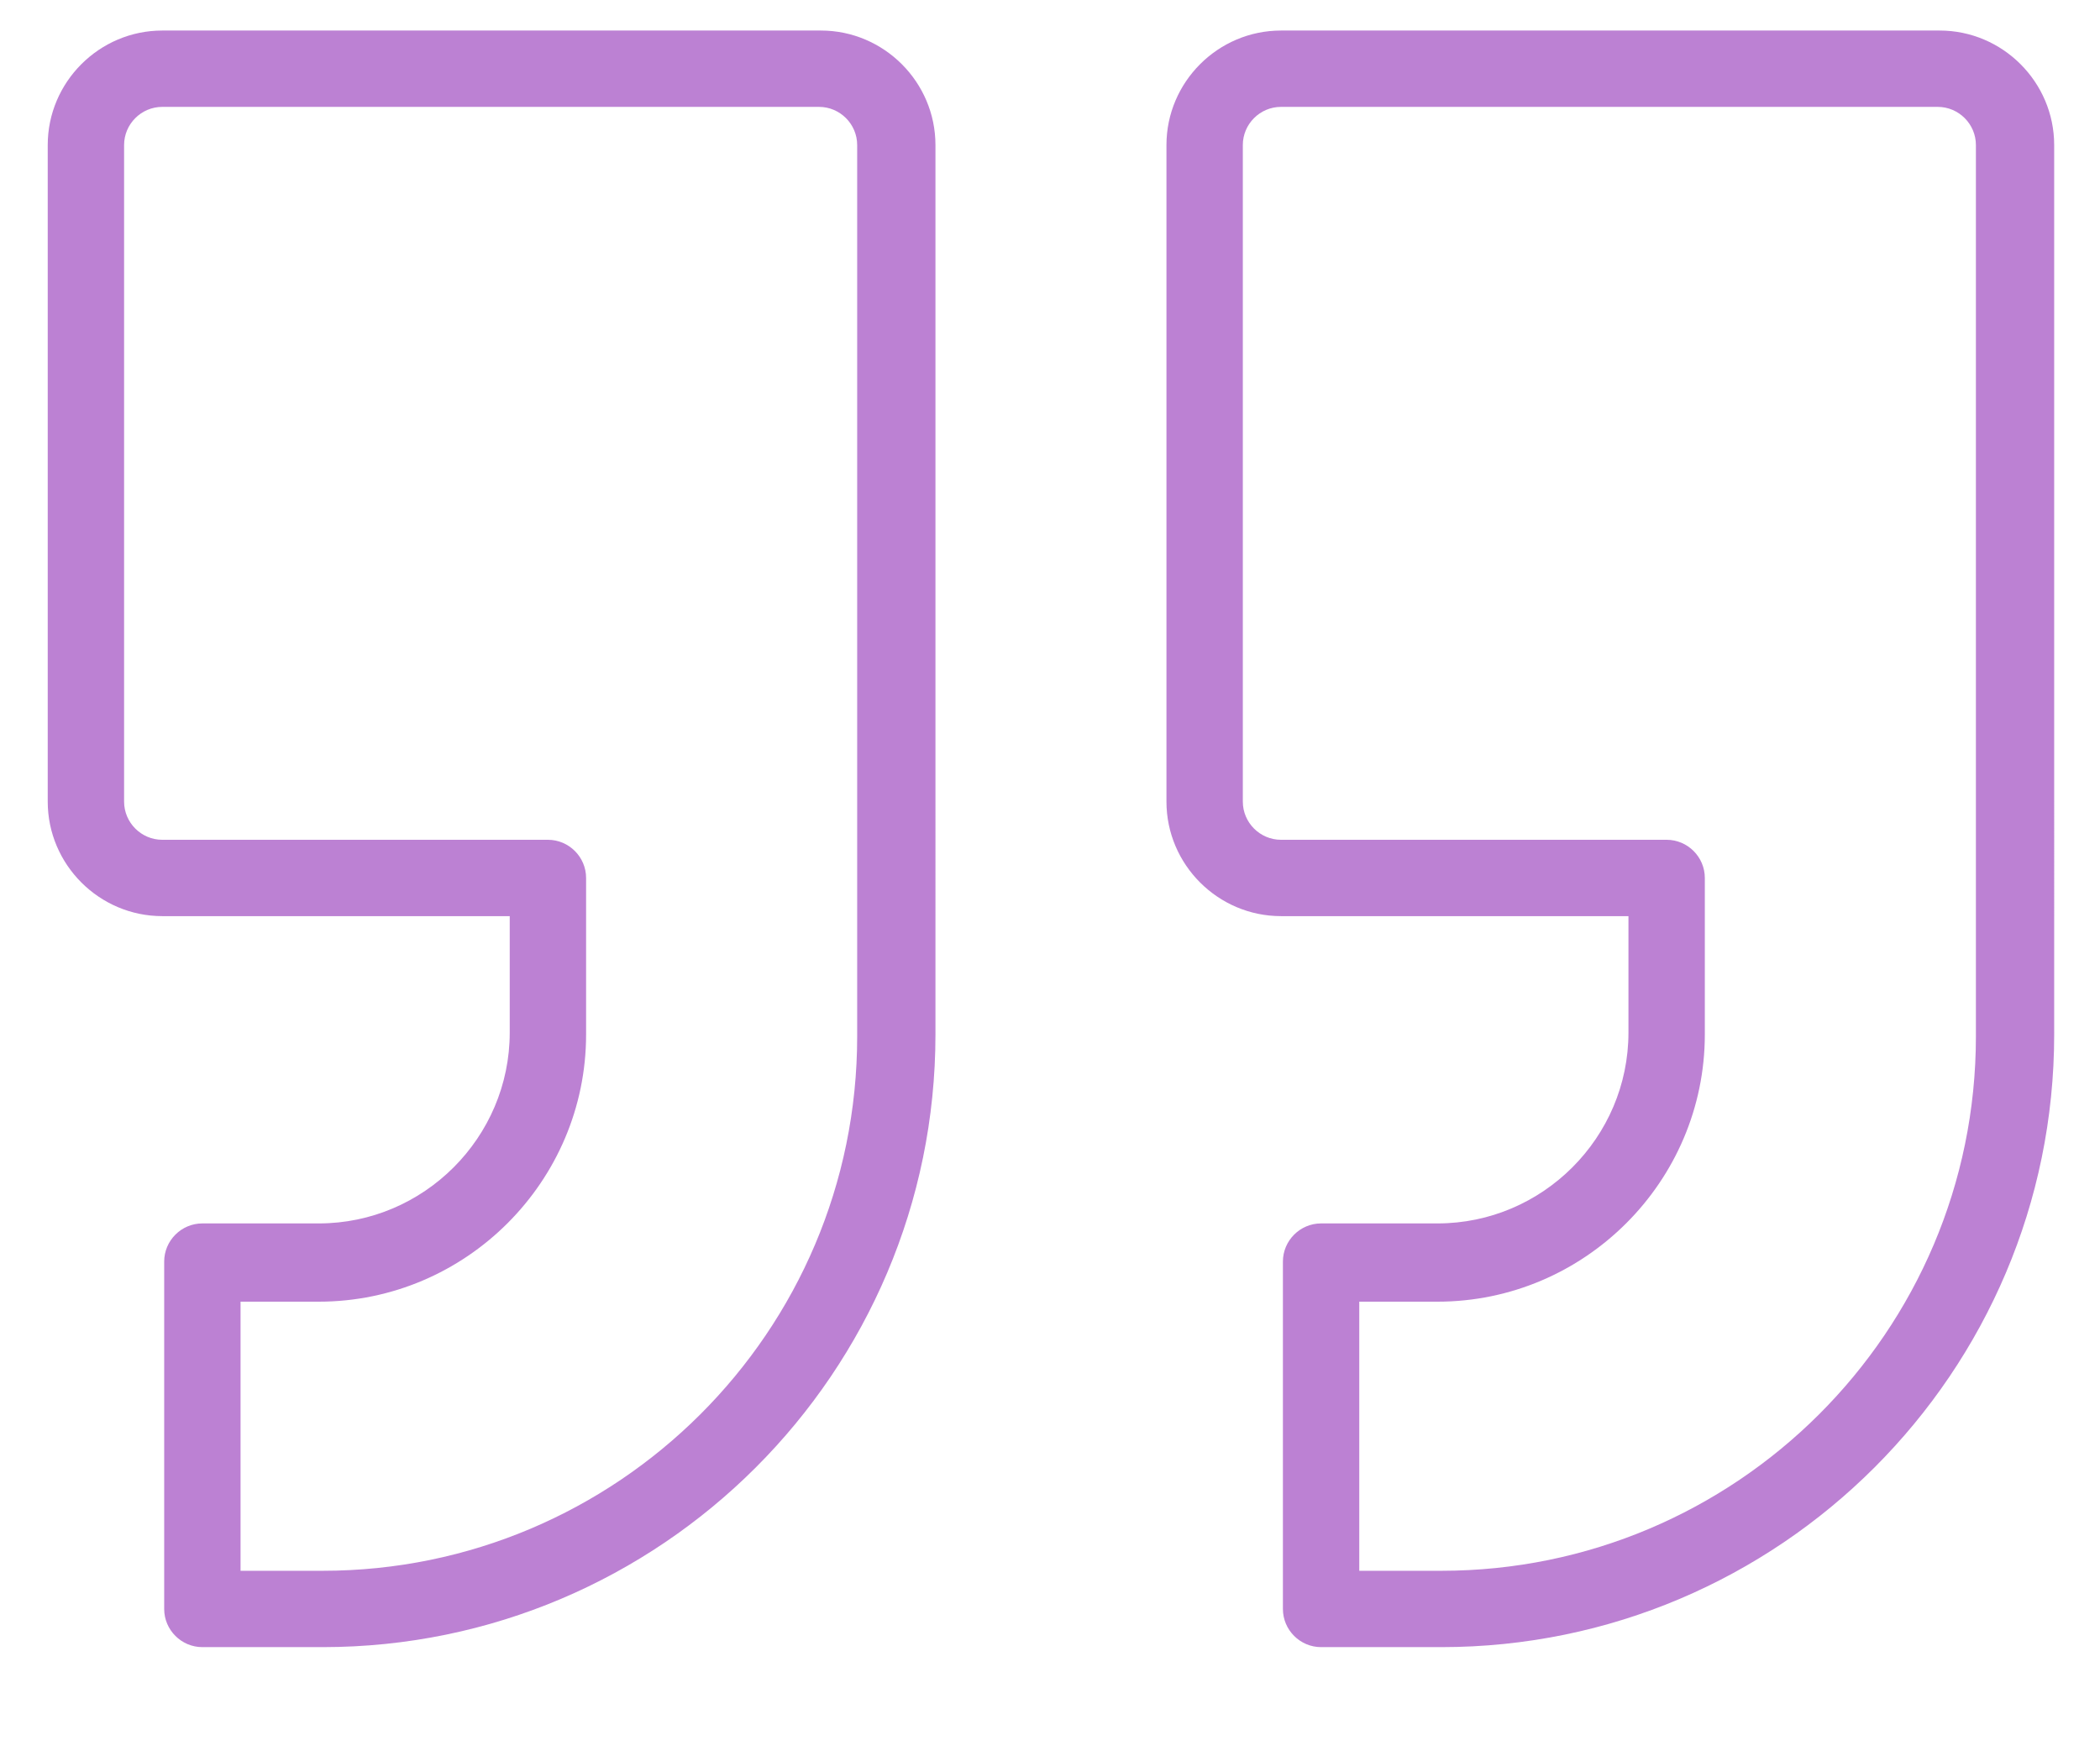 <svg xmlns="http://www.w3.org/2000/svg" id="Calque_1" viewBox="0 0 110 92"><defs><style>      .st0 {        fill: #bc81d3;      }    </style></defs><path class="st0" d="M101.5,1.6h-34.4c-3.3,0-6,2.7-6,6v34.4c0,3.3,2.7,6,6,6h18.2v6.1c0,5.5-4.5,10-10,10h-6.1c-1.1,0-2,.9-2,2v18.2c0,1.1.9,2,2,2h6.3c17.7,0,32.1-14.4,32.1-32.1V7.6c0-3.3-2.7-6-6-6h-.1ZM103.5,54.3c0,15.5-12.6,28-28,28h-4.3v-14.1h4.1c7.7,0,14-6.3,14-14v-8.2c0-1.1-.9-2-2-2h-20.2c-1.1,0-2-.9-2-2V7.6c0-1.1.9-2,2-2h34.4c1.1,0,2,.9,2,2,0,0,0,46.7,0,46.7ZM42.9,1.6H8.5c-3.3,0-6,2.7-6,6v34.4c0,3.3,2.7,6,6,6h18.2v6.1c0,5.5-4.5,10-10,10h-6.1c-1.1,0-2,.9-2,2v18.2c0,1.1.9,2,2,2h6.3c17.7,0,32.1-14.4,32.1-32.1V7.6c0-3.3-2.7-6-6-6h0ZM44.9,54.3c0,15.5-12.6,28-28,28h-4.3v-14.1h4.1c7.7,0,14-6.3,14-14v-8.2c0-1.1-.9-2-2-2H8.5c-1.1,0-2-.9-2-2V7.6c0-1.1.9-2,2-2h34.4c1.1,0,2,.9,2,2v46.7Z"></path></svg>
